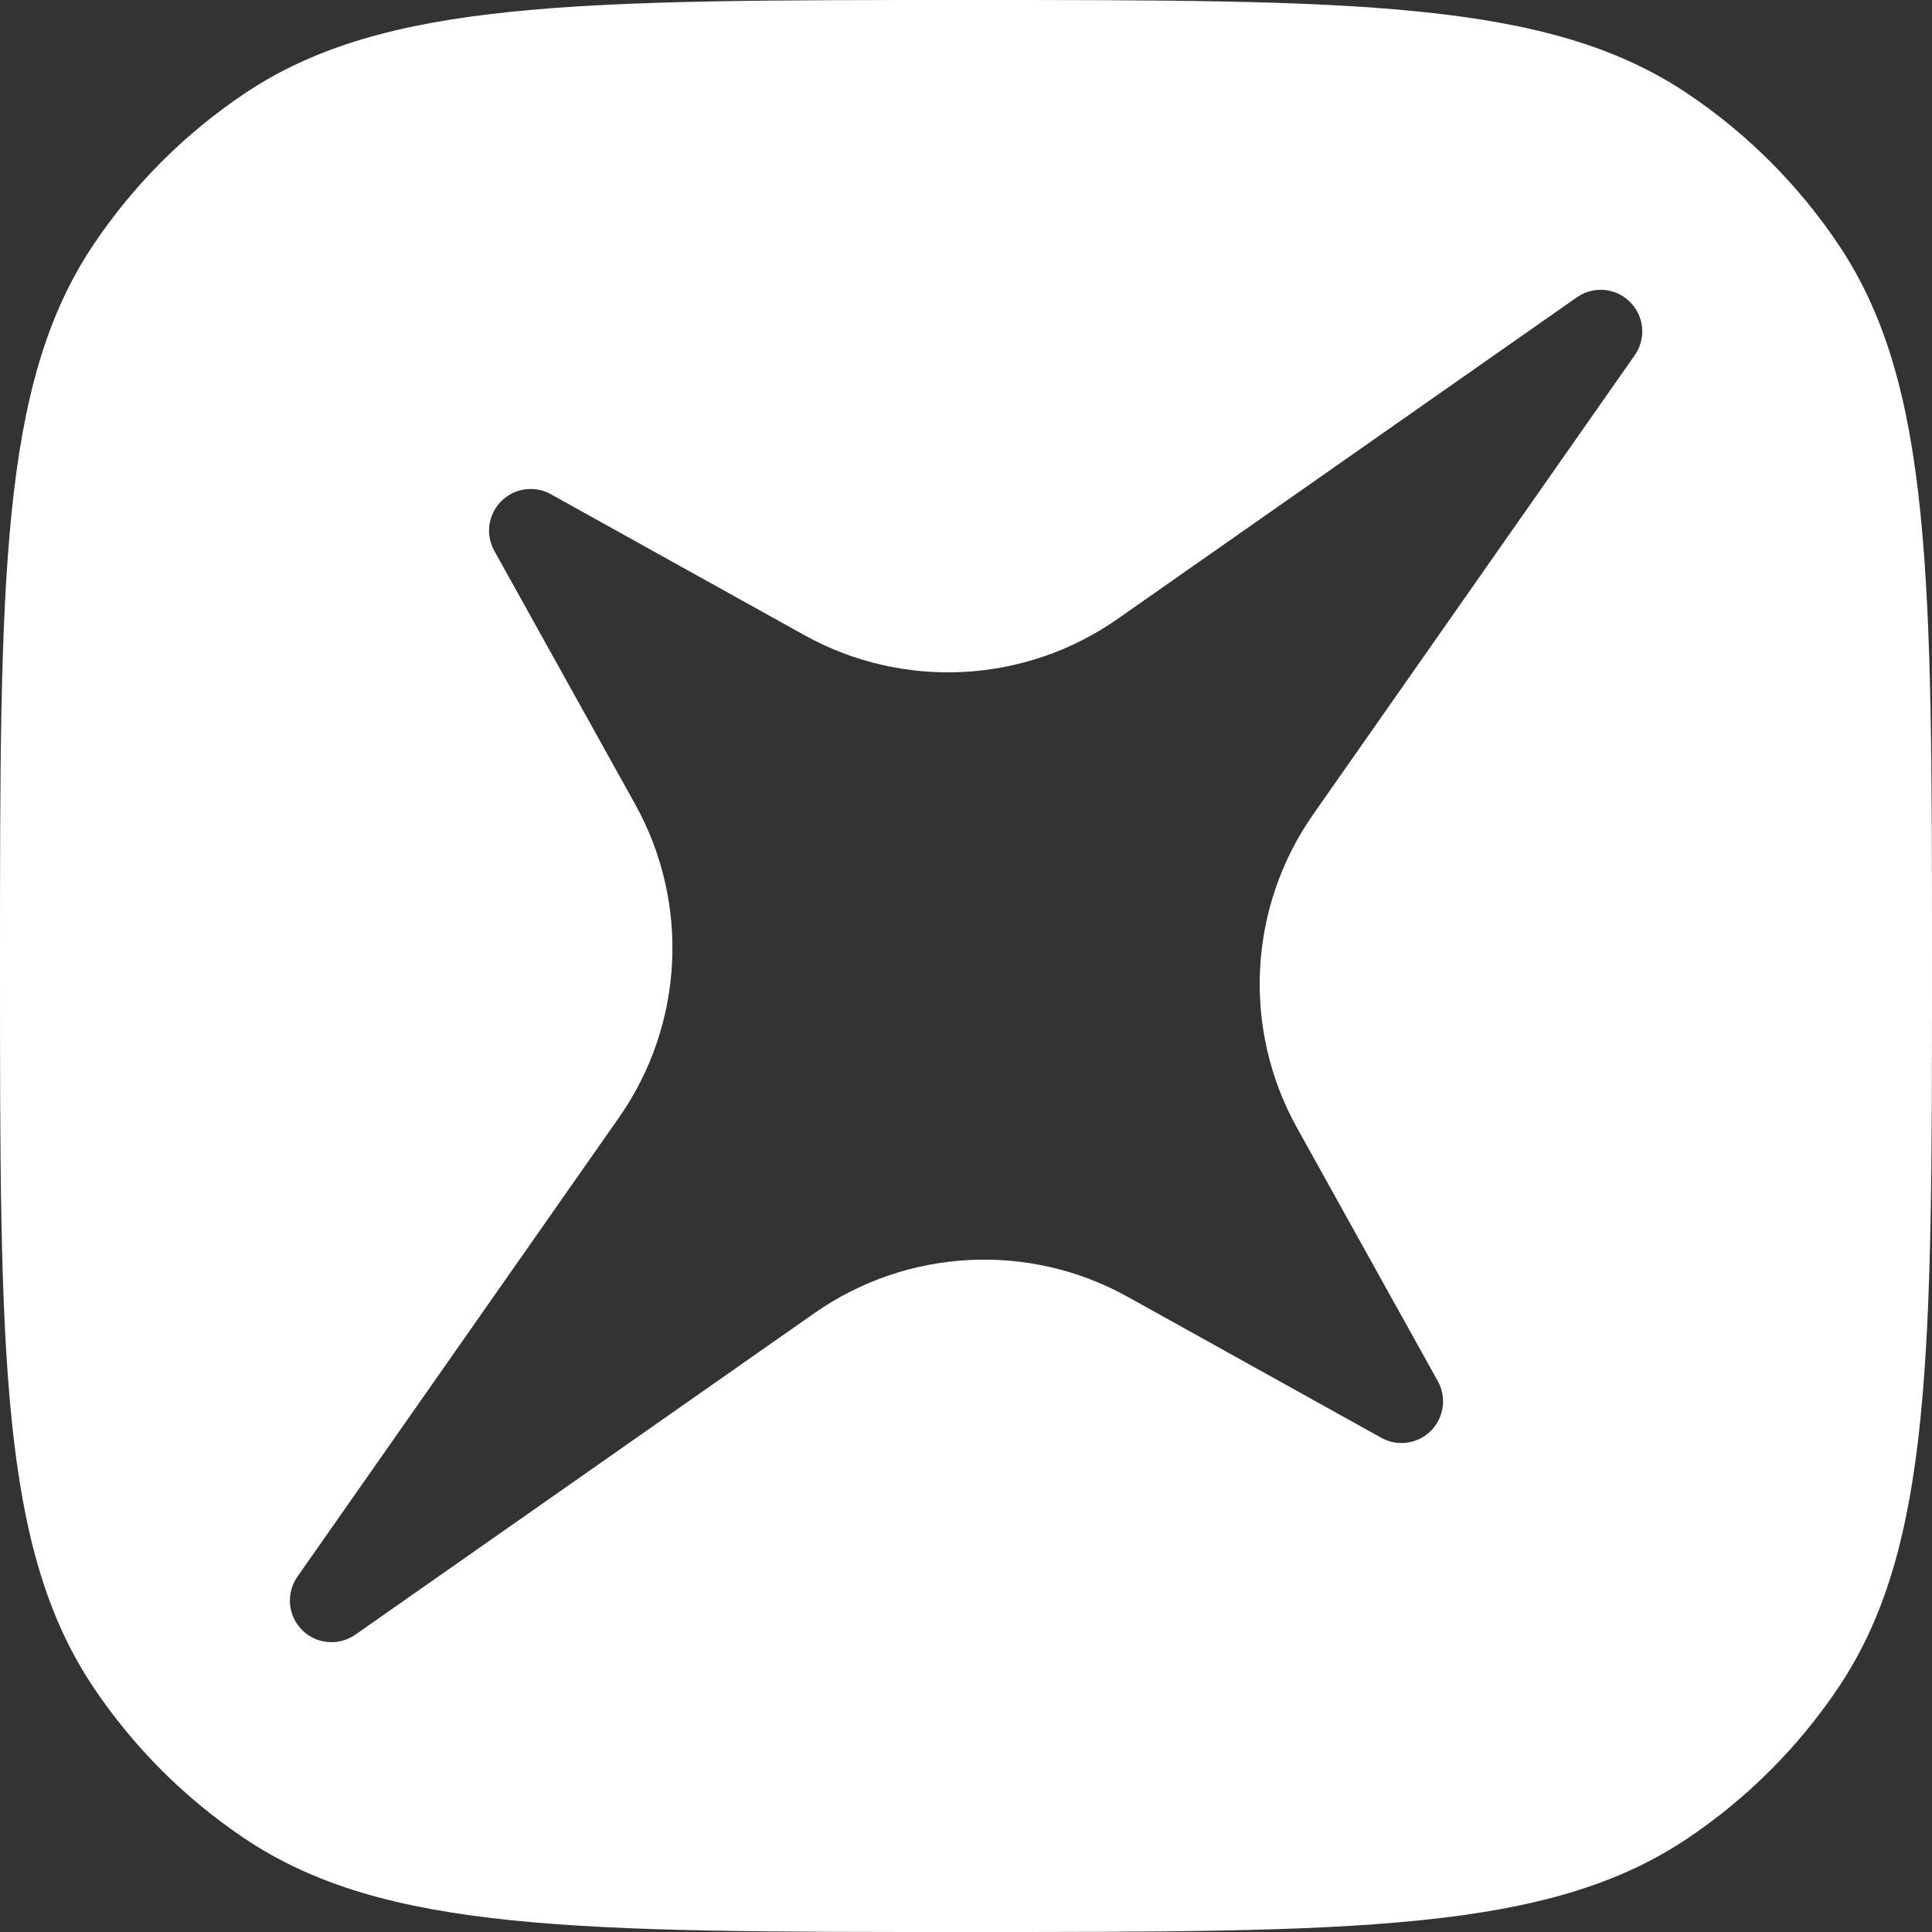 <svg width="32" height="32" viewBox="0 0 32 32" fill="none" xmlns="http://www.w3.org/2000/svg">
<rect x="0" y="0" width="32" height="32" fill="#333333" stroke="none"/>
<path fill-rule="evenodd" clip-rule="evenodd" d="M0 16C0 9.58 0 6.369 1.541 4.063C2.208 3.065 3.065 2.208 4.063 1.541C6.369 0 9.58 0 16 0C22.42 0 25.631 0 27.937 1.541C28.935 2.208 29.792 3.065 30.459 4.063C32 6.369 32 9.58 32 16V16V16C32 22.42 32 25.631 30.459 27.937C29.792 28.935 28.935 29.792 27.937 30.459C25.631 32 22.42 32 16 32C9.58 32 6.369 32 4.063 30.459C3.065 29.792 2.208 28.935 1.541 27.937C0 25.631 0 22.42 0 16ZM8.187 9.123L10.52 13.32C11.432 14.959 11.327 16.975 10.251 18.512L4.926 26.115C4.76 26.353 4.76 26.669 4.926 26.906C5.144 27.218 5.574 27.293 5.886 27.075L13.489 21.75C15.026 20.674 17.042 20.569 18.681 21.481L22.878 23.814C23.086 23.93 23.34 23.93 23.548 23.814C23.88 23.629 24 23.209 23.815 22.877L21.482 18.68C20.571 17.041 20.675 15.024 21.751 13.488L27.076 5.884C27.243 5.647 27.243 5.331 27.076 5.094C26.858 4.782 26.428 4.706 26.117 4.925L18.513 10.25C16.976 11.326 14.96 11.43 13.321 10.519L9.124 8.186C8.916 8.07 8.663 8.07 8.455 8.186C8.122 8.371 8.002 8.79 8.187 9.123Z" fill="white"/>
</svg>
